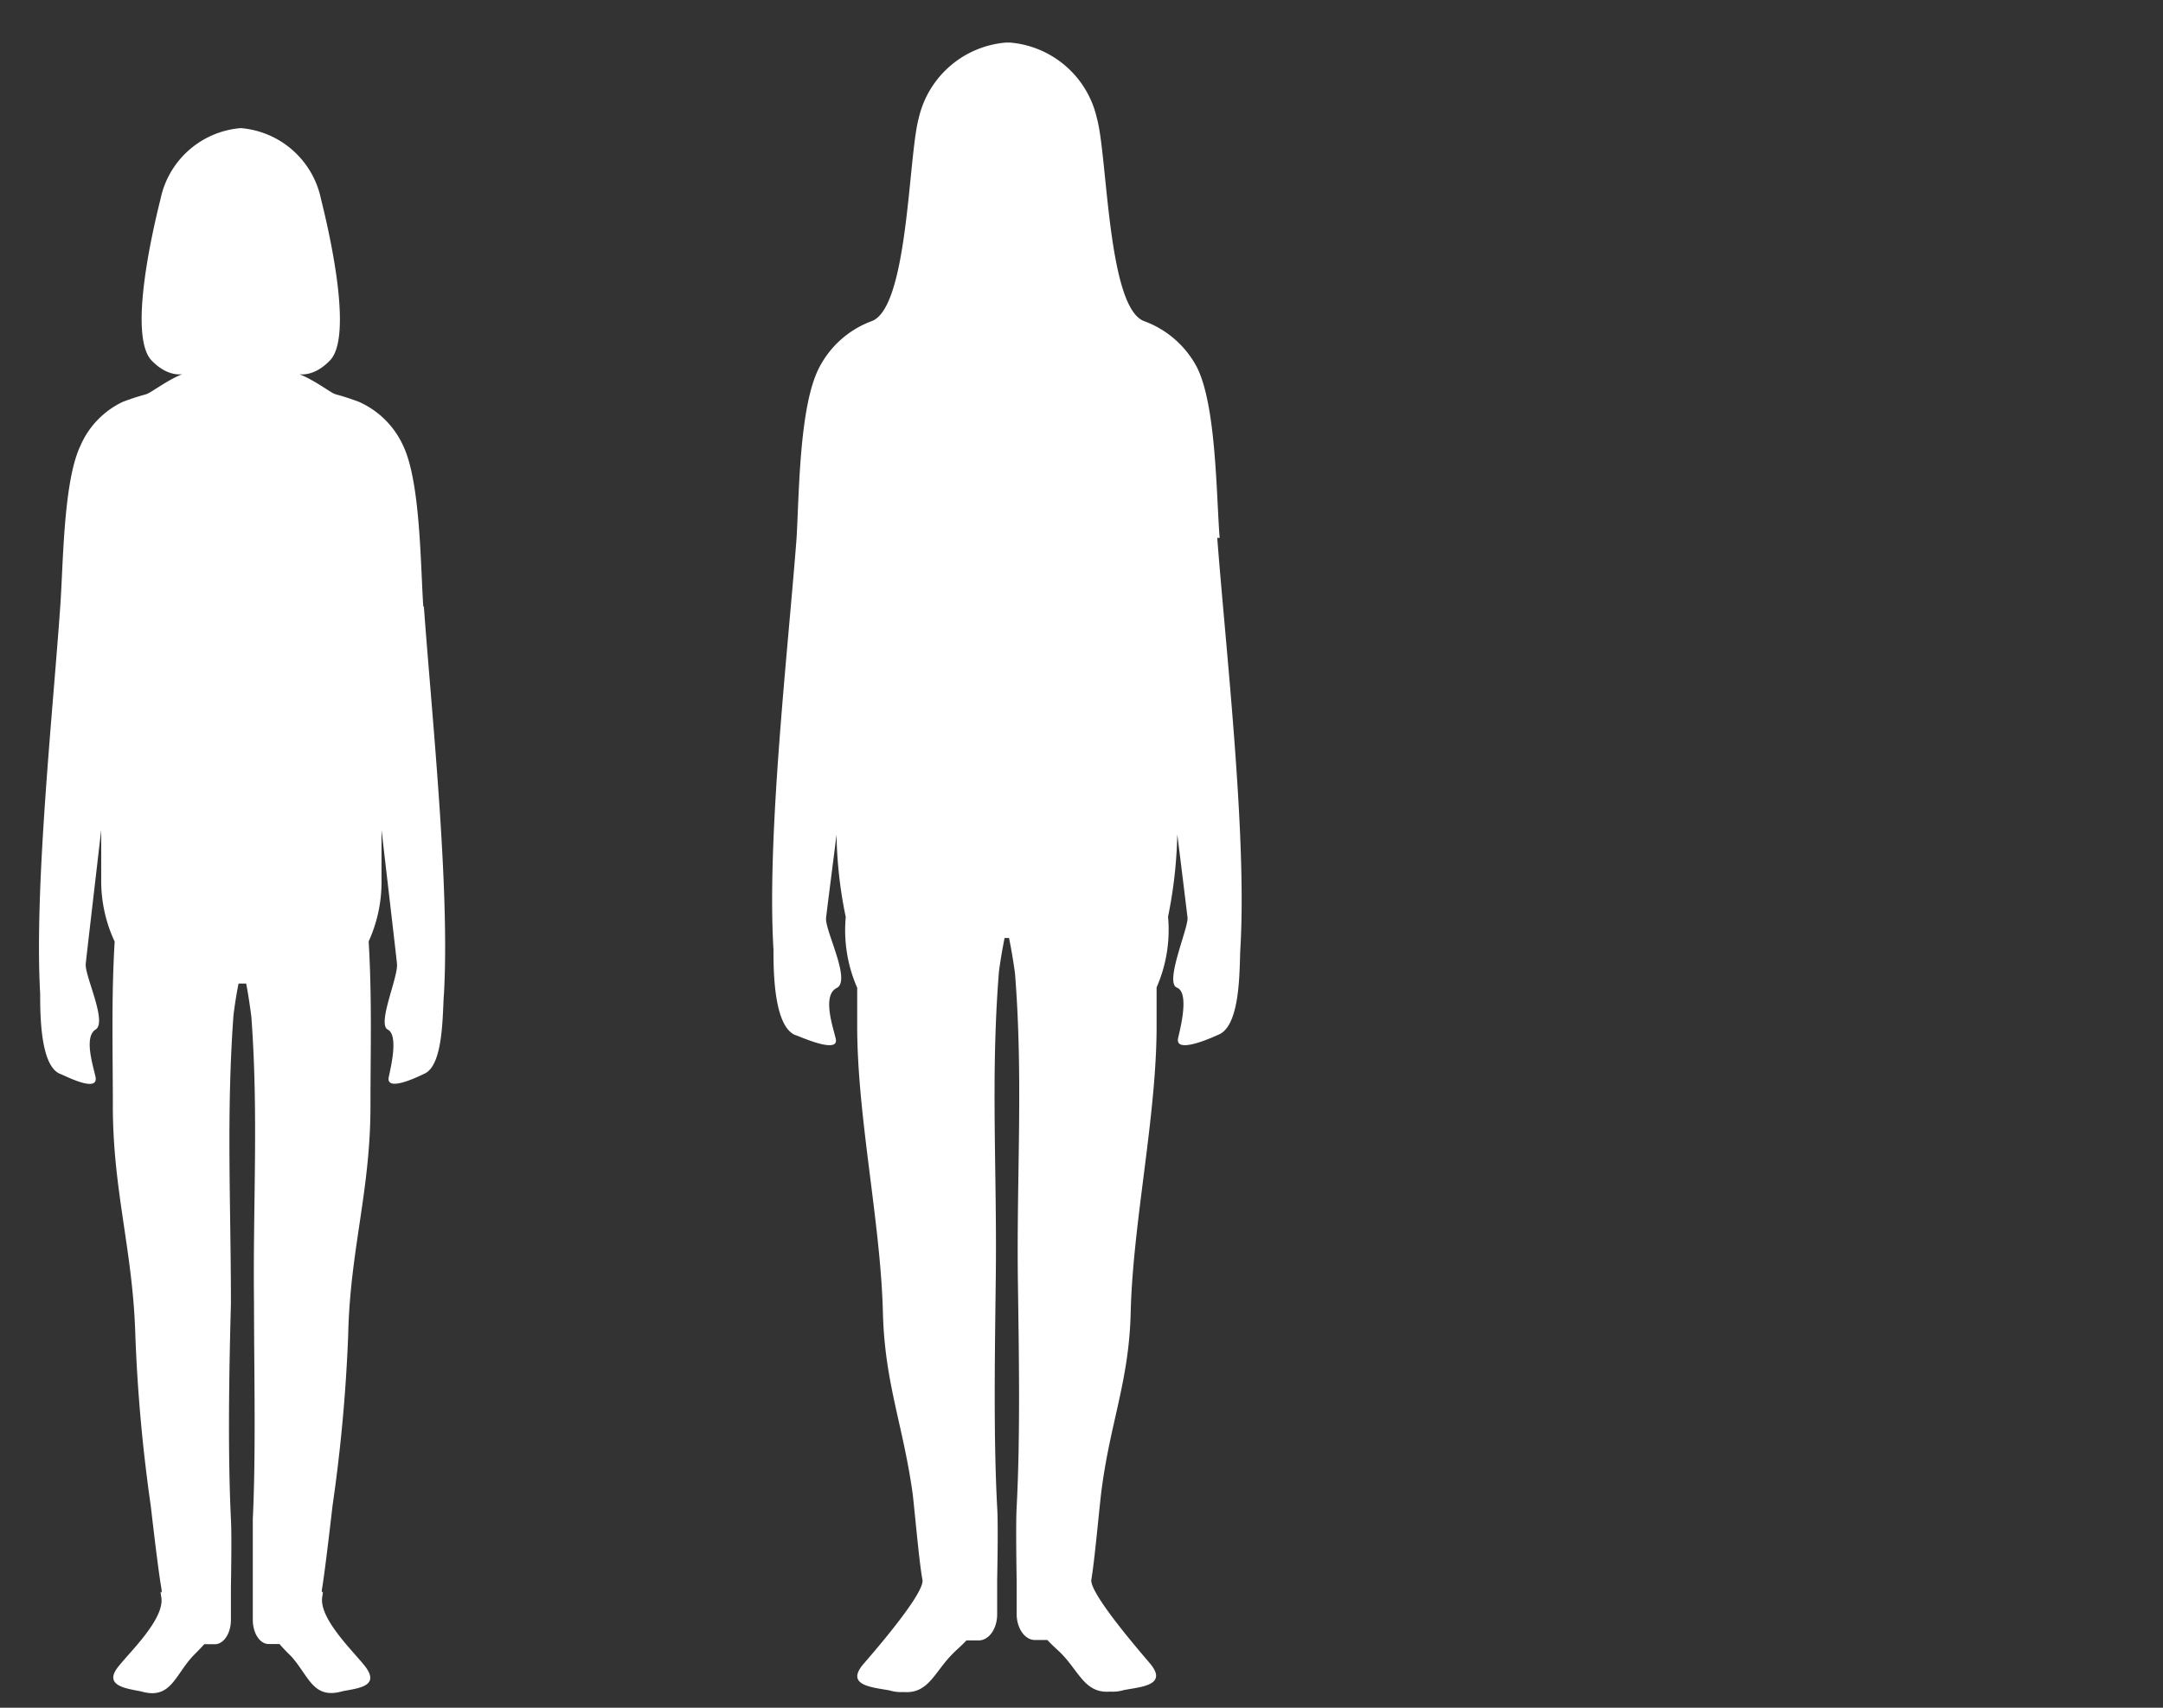 <svg id="Ebene_1" data-name="Ebene 1" xmlns="http://www.w3.org/2000/svg" viewBox="0 0 107.72 85.04"><rect x="0" y="0" width="107.72" height="85.04" fill="#333333" stroke="none"/><defs><style>.cls-1{fill:#fff;}</style></defs><g id="Gruppe_630" data-name="Gruppe 630"><path id="Pfad_458" data-name="Pfad 458" class="cls-1" d="M21.08,30.2c-.14-2.05-.14-6.2-1-8A4.37,4.37,0,0,0,17.85,20c-1.6-.58-.81-.13-1.89-.81-1.93-1.2-.85.16.49-1.26,1.11-1.2,0-6.17-.46-8a4.45,4.45,0,0,0-4-3.55,4.45,4.45,0,0,0-4,3.55c-.45,1.79-1.57,6.76-.46,8,1.34,1.42,2.42.06.5,1.26-1.09.68-.29.23-1.89.81A4.3,4.3,0,0,0,4,22.21c-.85,1.79-.85,5.94-1,8-.37,5.29-1.3,14-1,19.27,0,1,0,3.61,1,4,.07,0,1.91,1,1.76.16-.11-.53-.6-2,0-2.37S4.21,48.58,4.27,48s.39-3.39.77-6.67v2.47a7.14,7.14,0,0,0,.67,3.09c-.17,2.87-.09,5.46-.09,8.19,0,4.23,1,7.2,1.12,11.41A80.78,80.78,0,0,0,7.51,75c.1.87.37,3.19.52,4.05.09.61-.1-.13,0,.47.2,1.07-1.54,2.72-2.1,3.43-.84,1,.35,1.13,1.1,1.28,1.45.42,1.66-.75,2.54-1.72.14-.15.38-.38.6-.63h.53c.44,0,.8-.54.8-1.21V79.07h0c0-.07.05-2.62,0-3.42-.16-3.37-.09-7.36,0-10.73,0-4.94-.23-9.34.12-14.26,0-.1.12-1,.26-1.68h.38c.14.72.25,1.58.26,1.68.36,4.92.07,9.32.13,14.26,0,3.37.1,7.36-.06,10.73,0,.81,0,3.35,0,3.42h0v1.59c0,.67.35,1.21.79,1.21h.54c.21.25.45.48.6.63.88,1,1.08,2.14,2.54,1.72.75-.15,1.93-.23,1.09-1.28-.56-.71-2.29-2.36-2.1-3.43.1-.6-.09.14,0-.47.14-.86.41-3.18.51-4.05a80.8,80.8,0,0,0,.78-8.51c.09-4.21,1.11-7.18,1.11-11.41,0-2.73.08-5.32-.09-8.19A7.14,7.14,0,0,0,19,43.79V41.32c.38,3.28.7,6,.77,6.67s-1,3-.46,3.28.16,1.84.05,2.37c-.16.81,1.68-.13,1.75-.16,1-.4.92-3.06,1-4,.3-5.3-.62-14-1-19.27"/></g><path class="cls-1" d="M60.74,26.79c-.17-2.18-.17-6.59-1.13-8.5A4.86,4.86,0,0,0,57,16c-1.84-.62-1.84-8.2-2.37-10.1a4.85,4.85,0,0,0-4.33-3.78h-.21a4.87,4.87,0,0,0-4.34,3.78c-.52,1.9-.52,9.48-2.36,10.1a4.82,4.82,0,0,0-2.59,2.3c-1,1.91-1,6.32-1.13,8.5-.43,5.62-1.49,14.84-1.15,20.48,0,1,0,3.84,1.1,4.27.08,0,2.2,1,2,.17-.13-.56-.69-2.15.05-2.52s-.6-2.87-.53-3.49.26-2.07.52-4.14a21.68,21.68,0,0,0,.46,4.1,7.13,7.13,0,0,0,.57,3.52c0,.54,0,1.15,0,1.93,0,4.49,1.17,9.77,1.28,14.25.09,3.5,1,5.57,1.48,9,.11.92.32,3.39.49,4.31.11.64-2.25,3.39-2.9,4.14-1,1.12.4,1.2,1.26,1.36a2,2,0,0,0,.7.08c1.24.1,1.54-1,2.44-1.9.16-.17.45-.41.69-.67h.61c.51,0,.92-.58.92-1.3v-1.7c0-.07.06-2.77,0-3.63-.19-3.58-.11-7.82-.07-11.4.07-5.26-.26-9.94.15-15.17,0-.1.13-1,.29-1.78h.22c.16.76.29,1.68.3,1.78.41,5.23.08,9.91.14,15.17.05,3.58.13,7.82-.06,11.4-.05.86,0,3.56,0,3.63s0,0,0,0v1.68c0,.72.41,1.3.91,1.3h.62c.24.26.52.5.69.67.9.92,1.19,2,2.43,1.9a2,2,0,0,0,.7-.08c.87-.16,2.23-.24,1.26-1.36-.64-.75-3-3.5-2.89-4.14.16-.92.38-3.39.49-4.31.43-3.48,1.39-5.55,1.47-9,.11-4.48,1.29-9.76,1.29-14.25,0-.78,0-1.39,0-1.93a7.13,7.13,0,0,0,.57-3.52,22.62,22.62,0,0,0,.46-4.1c.26,2.07.45,3.64.51,4.14s-1.16,3.24-.53,3.49.18,2,.06,2.52c-.18.86,1.93-.14,2-.17,1.12-.43,1.05-3.25,1.1-4.27.34-5.64-.72-14.86-1.15-20.48"/></svg>